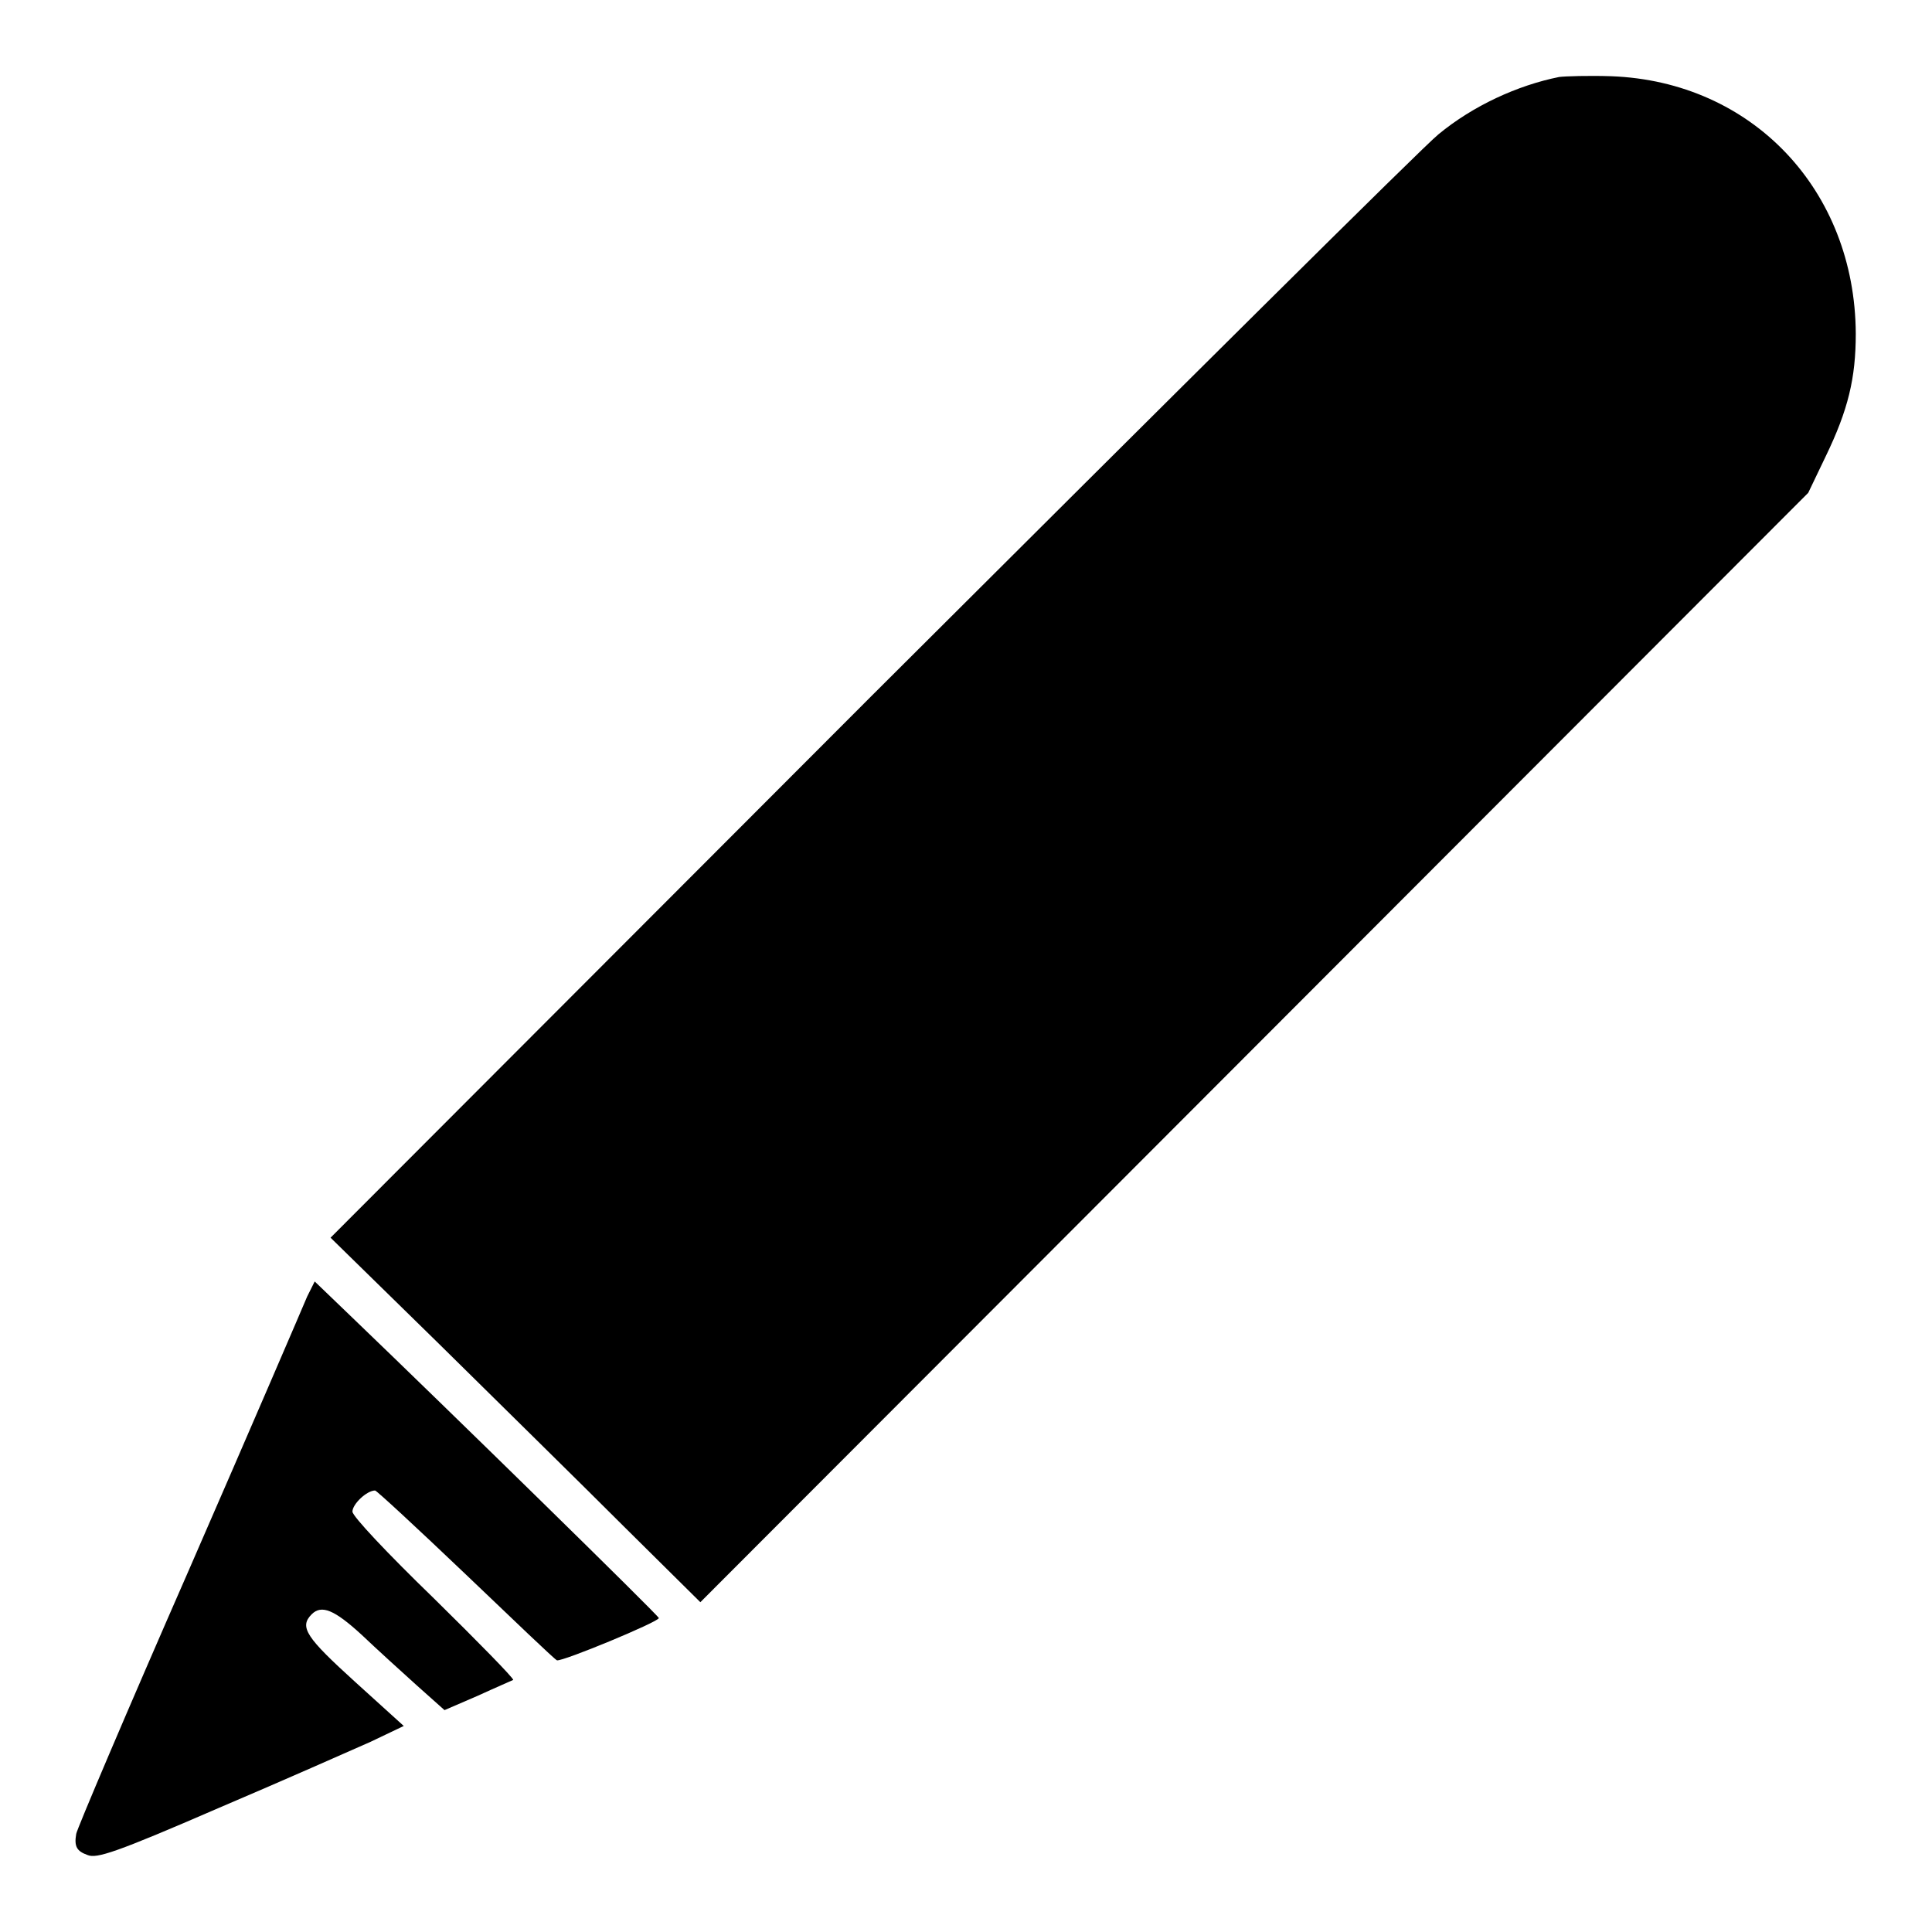 <?xml version="1.0" encoding="utf-8"?>
<!-- Svg Vector Icons : http://www.onlinewebfonts.com/icon -->
<!DOCTYPE svg PUBLIC "-//W3C//DTD SVG 1.1//EN" "http://www.w3.org/Graphics/SVG/1.1/DTD/svg11.dtd">
<svg version="1.1" xmlns="http://www.w3.org/2000/svg" xmlns:xlink="http://www.w3.org/1999/xlink" x="0px" y="0px" viewBox="0 0 256 256" enable-background="new 0 0 256 256" xml:space="preserve">
<g><g><g><path fill="#000000" d="M206.6,10.2c-5.5,1.1-11.4,3.8-16,7.6c-1.9,1.5-35.6,35-75.1,74.4L43.8,164l14.3,14c7.8,7.7,18.9,18.6,24.5,24.2l10.2,10.1l73.4-73.5l73.4-73.5l2.3-4.8c3-6.2,4-10.4,4-16.3c-0.1-19-13.7-33.4-32.4-34.1C210.5,10,207.4,10.1,206.6,10.2z"/><path fill="#000000" d="M40.7,171.8c-0.5,1.2-7.5,17.5-15.7,36.3c-8.2,18.7-14.9,34.5-14.9,34.9c-0.3,1.7,0.1,2.3,1.5,2.8c1.2,0.5,3.7-0.3,17.3-6.2c8.7-3.7,17.7-7.7,20.2-8.8l4.4-2.1l-6.4-5.8c-6.5-5.9-7.5-7.3-5.8-9c1.3-1.3,3-0.6,6.6,2.7c2,1.9,5.3,4.9,7.3,6.7l3.7,3.3l4.4-1.9c2.4-1.1,4.5-2,4.7-2.1c0.1-0.2-4.6-5-10.5-10.8c-6.2-6-10.8-10.9-10.8-11.5c0-1,1.9-2.8,3-2.8c0.2,0,5.6,5,12,11.1c6.4,6.1,11.8,11.3,12.1,11.4c0.7,0.2,13.5-5.1,13.5-5.6c0-0.3-28.1-27.8-40.4-39.6l-5.2-5L40.7,171.8z"/></g></g></g>
</svg>